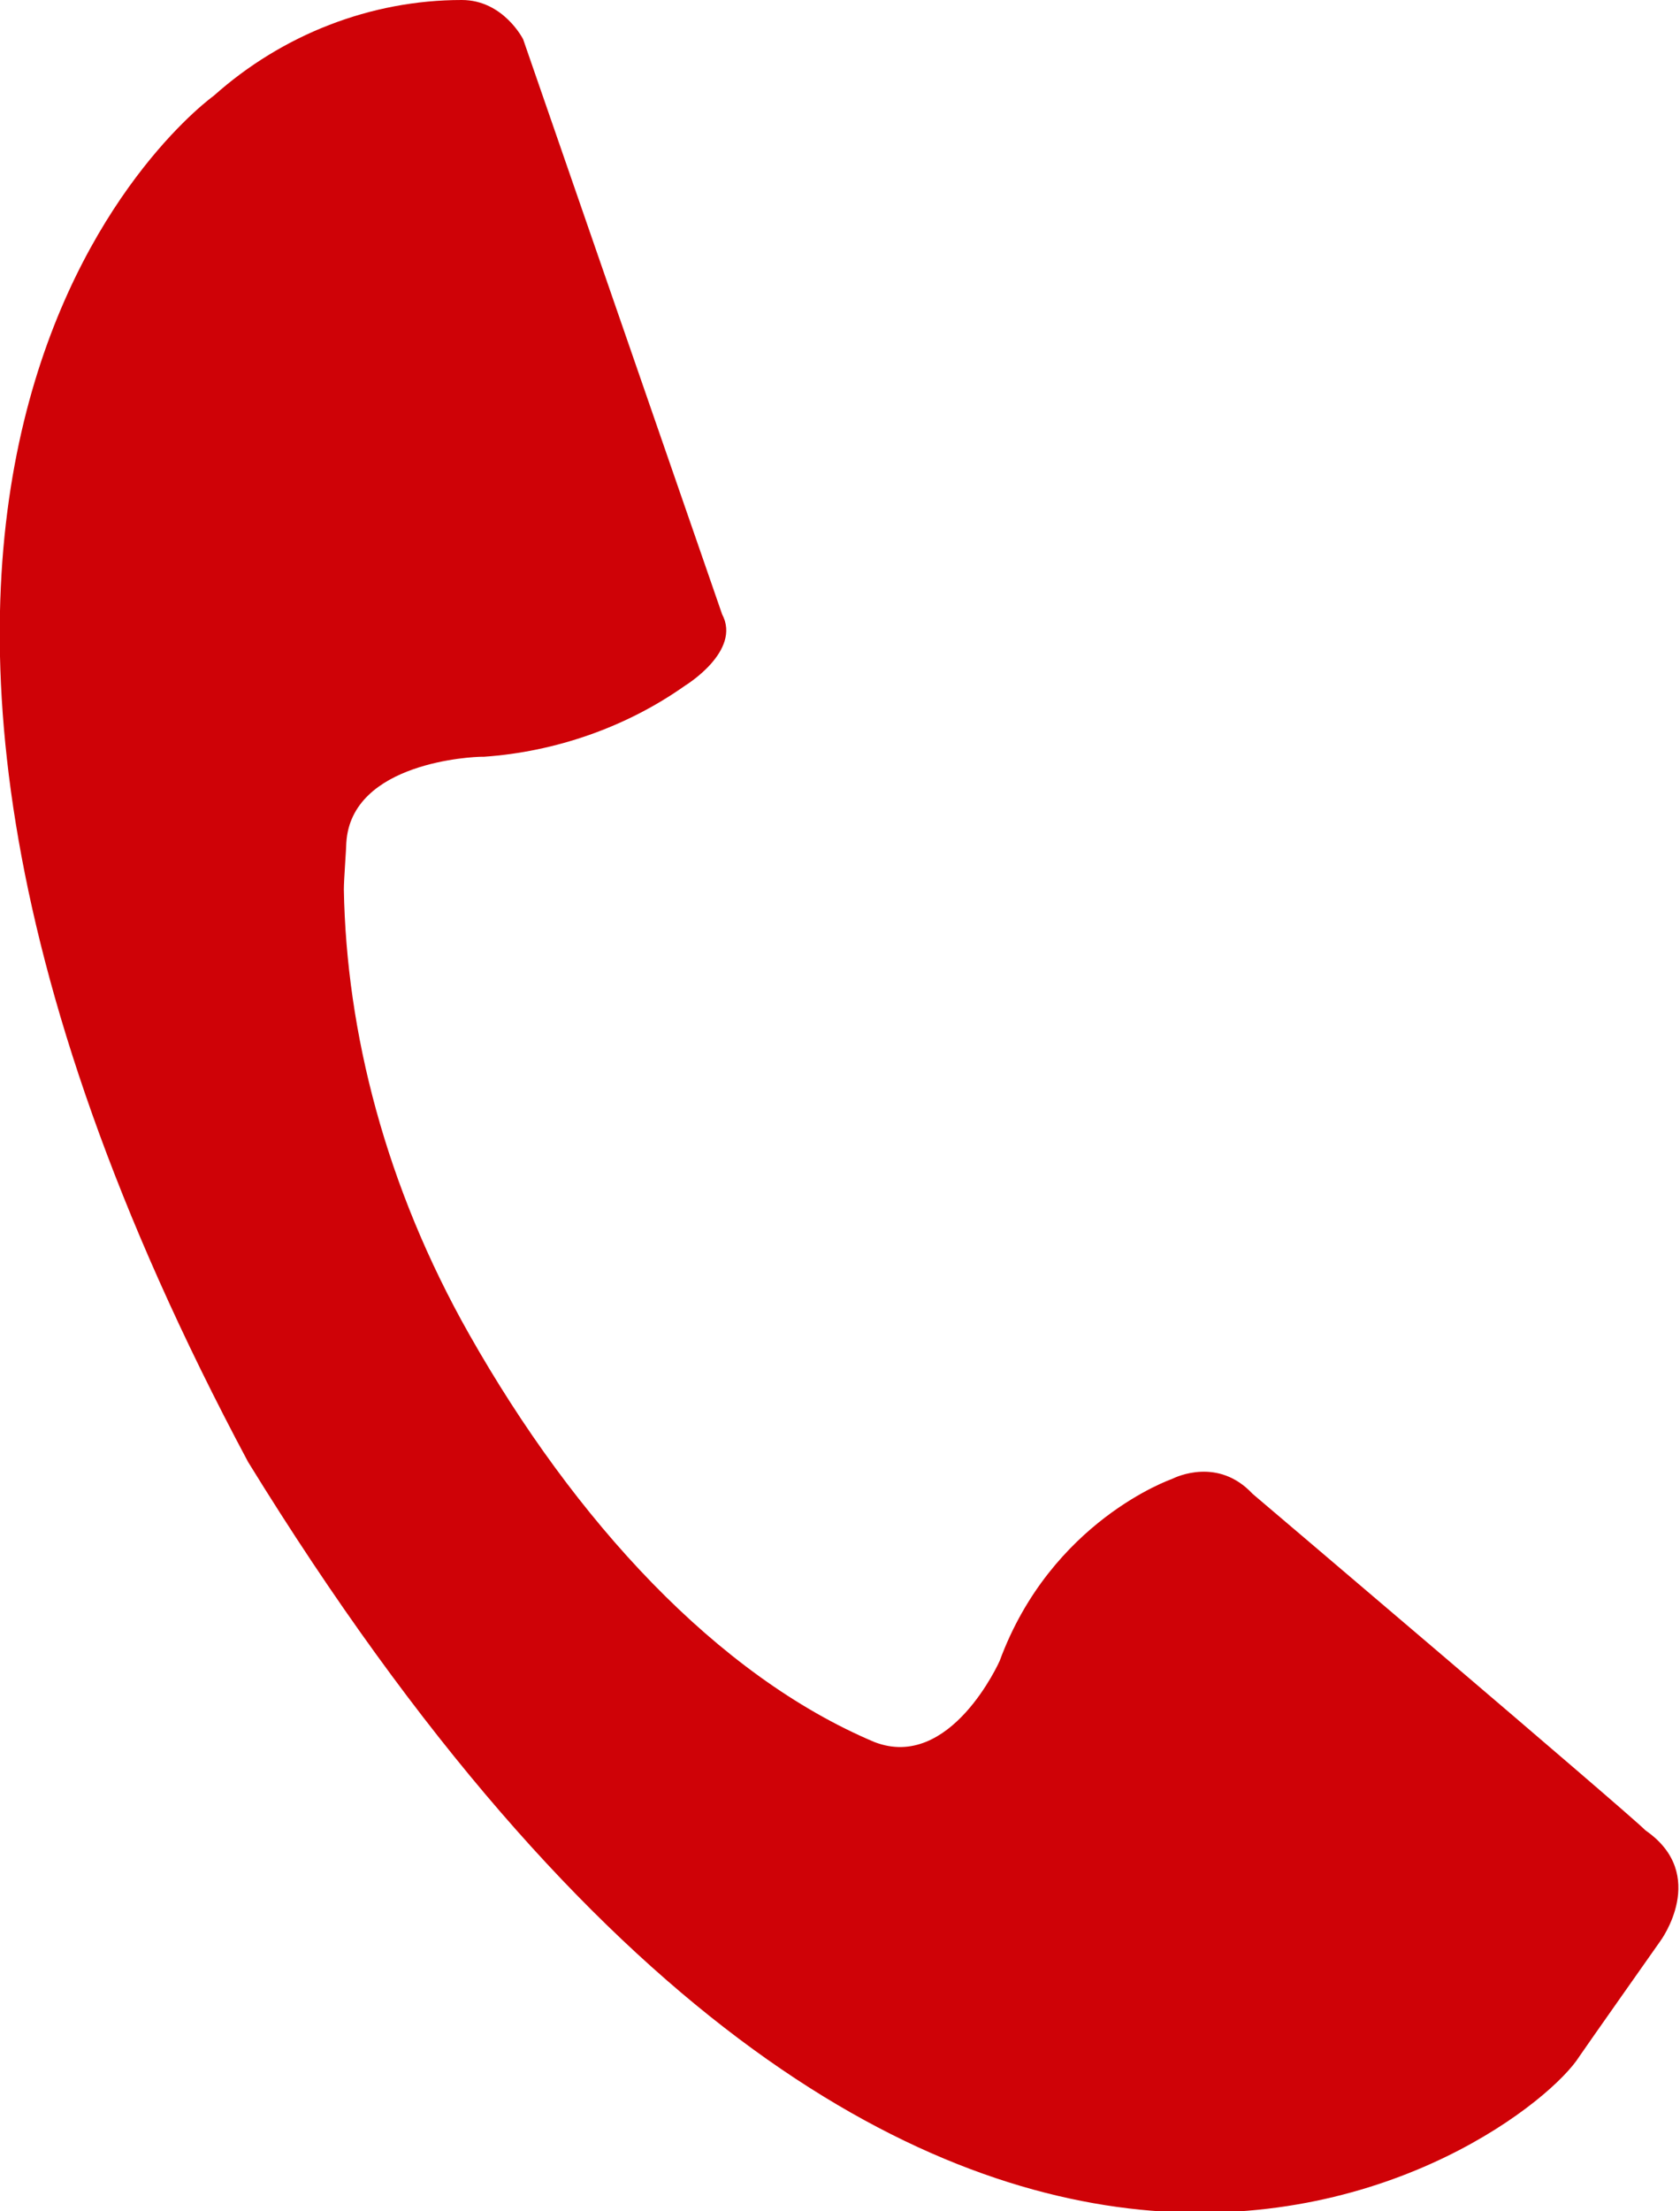 <?xml version="1.0" encoding="utf-8"?>
<!-- Generator: Adobe Illustrator 23.0.1, SVG Export Plug-In . SVG Version: 6.00 Build 0)  -->
<svg version="1.1" xmlns="http://www.w3.org/2000/svg" xmlns:xlink="http://www.w3.org/1999/xlink" x="0px" y="0px"
	 viewBox="0 0 68.4 90" style="enable-background:new 0 0 68.4 90;" xml:space="preserve">
<g id="Layer_2">
</g>
<g id="Layer_1">
	<path fill="#cf0207" d="M8.7,3.9L8.7,3.9C11.5,1.4,15.1,0,18.8,0c1.7,0,2.5,1.6,2.5,1.6L29.4,25c0.8,1.5-1.5,2.9-1.5,2.9c-2.4,1.7-5.3,2.7-8.2,2.9
		v0l-0.1,0c-0.3,0-5.3,0.2-5.5,3.5c0,0.2-0.1,1.5-0.1,1.9c0.1,5.8,1.7,12.1,5.1,18.1c4.3,7.6,10.1,13.9,16.5,16.6
		c3.1,1.2,5.1-3.3,5.1-3.3c2.1-5.7,7-7.4,7-7.4c0.2-0.1,1.9-0.9,3.3,0.6c0,0,15.2,12.9,16,13.7c2.6,1.8,0.6,4.5,0.6,4.5
		s-3.1,4.4-3.3,4.7c-2.2,3.5-26.2,21.3-54.2-24.2C-11.8,18.5,8.7,3.9,8.7,3.9z"/>
</g>
</svg>
